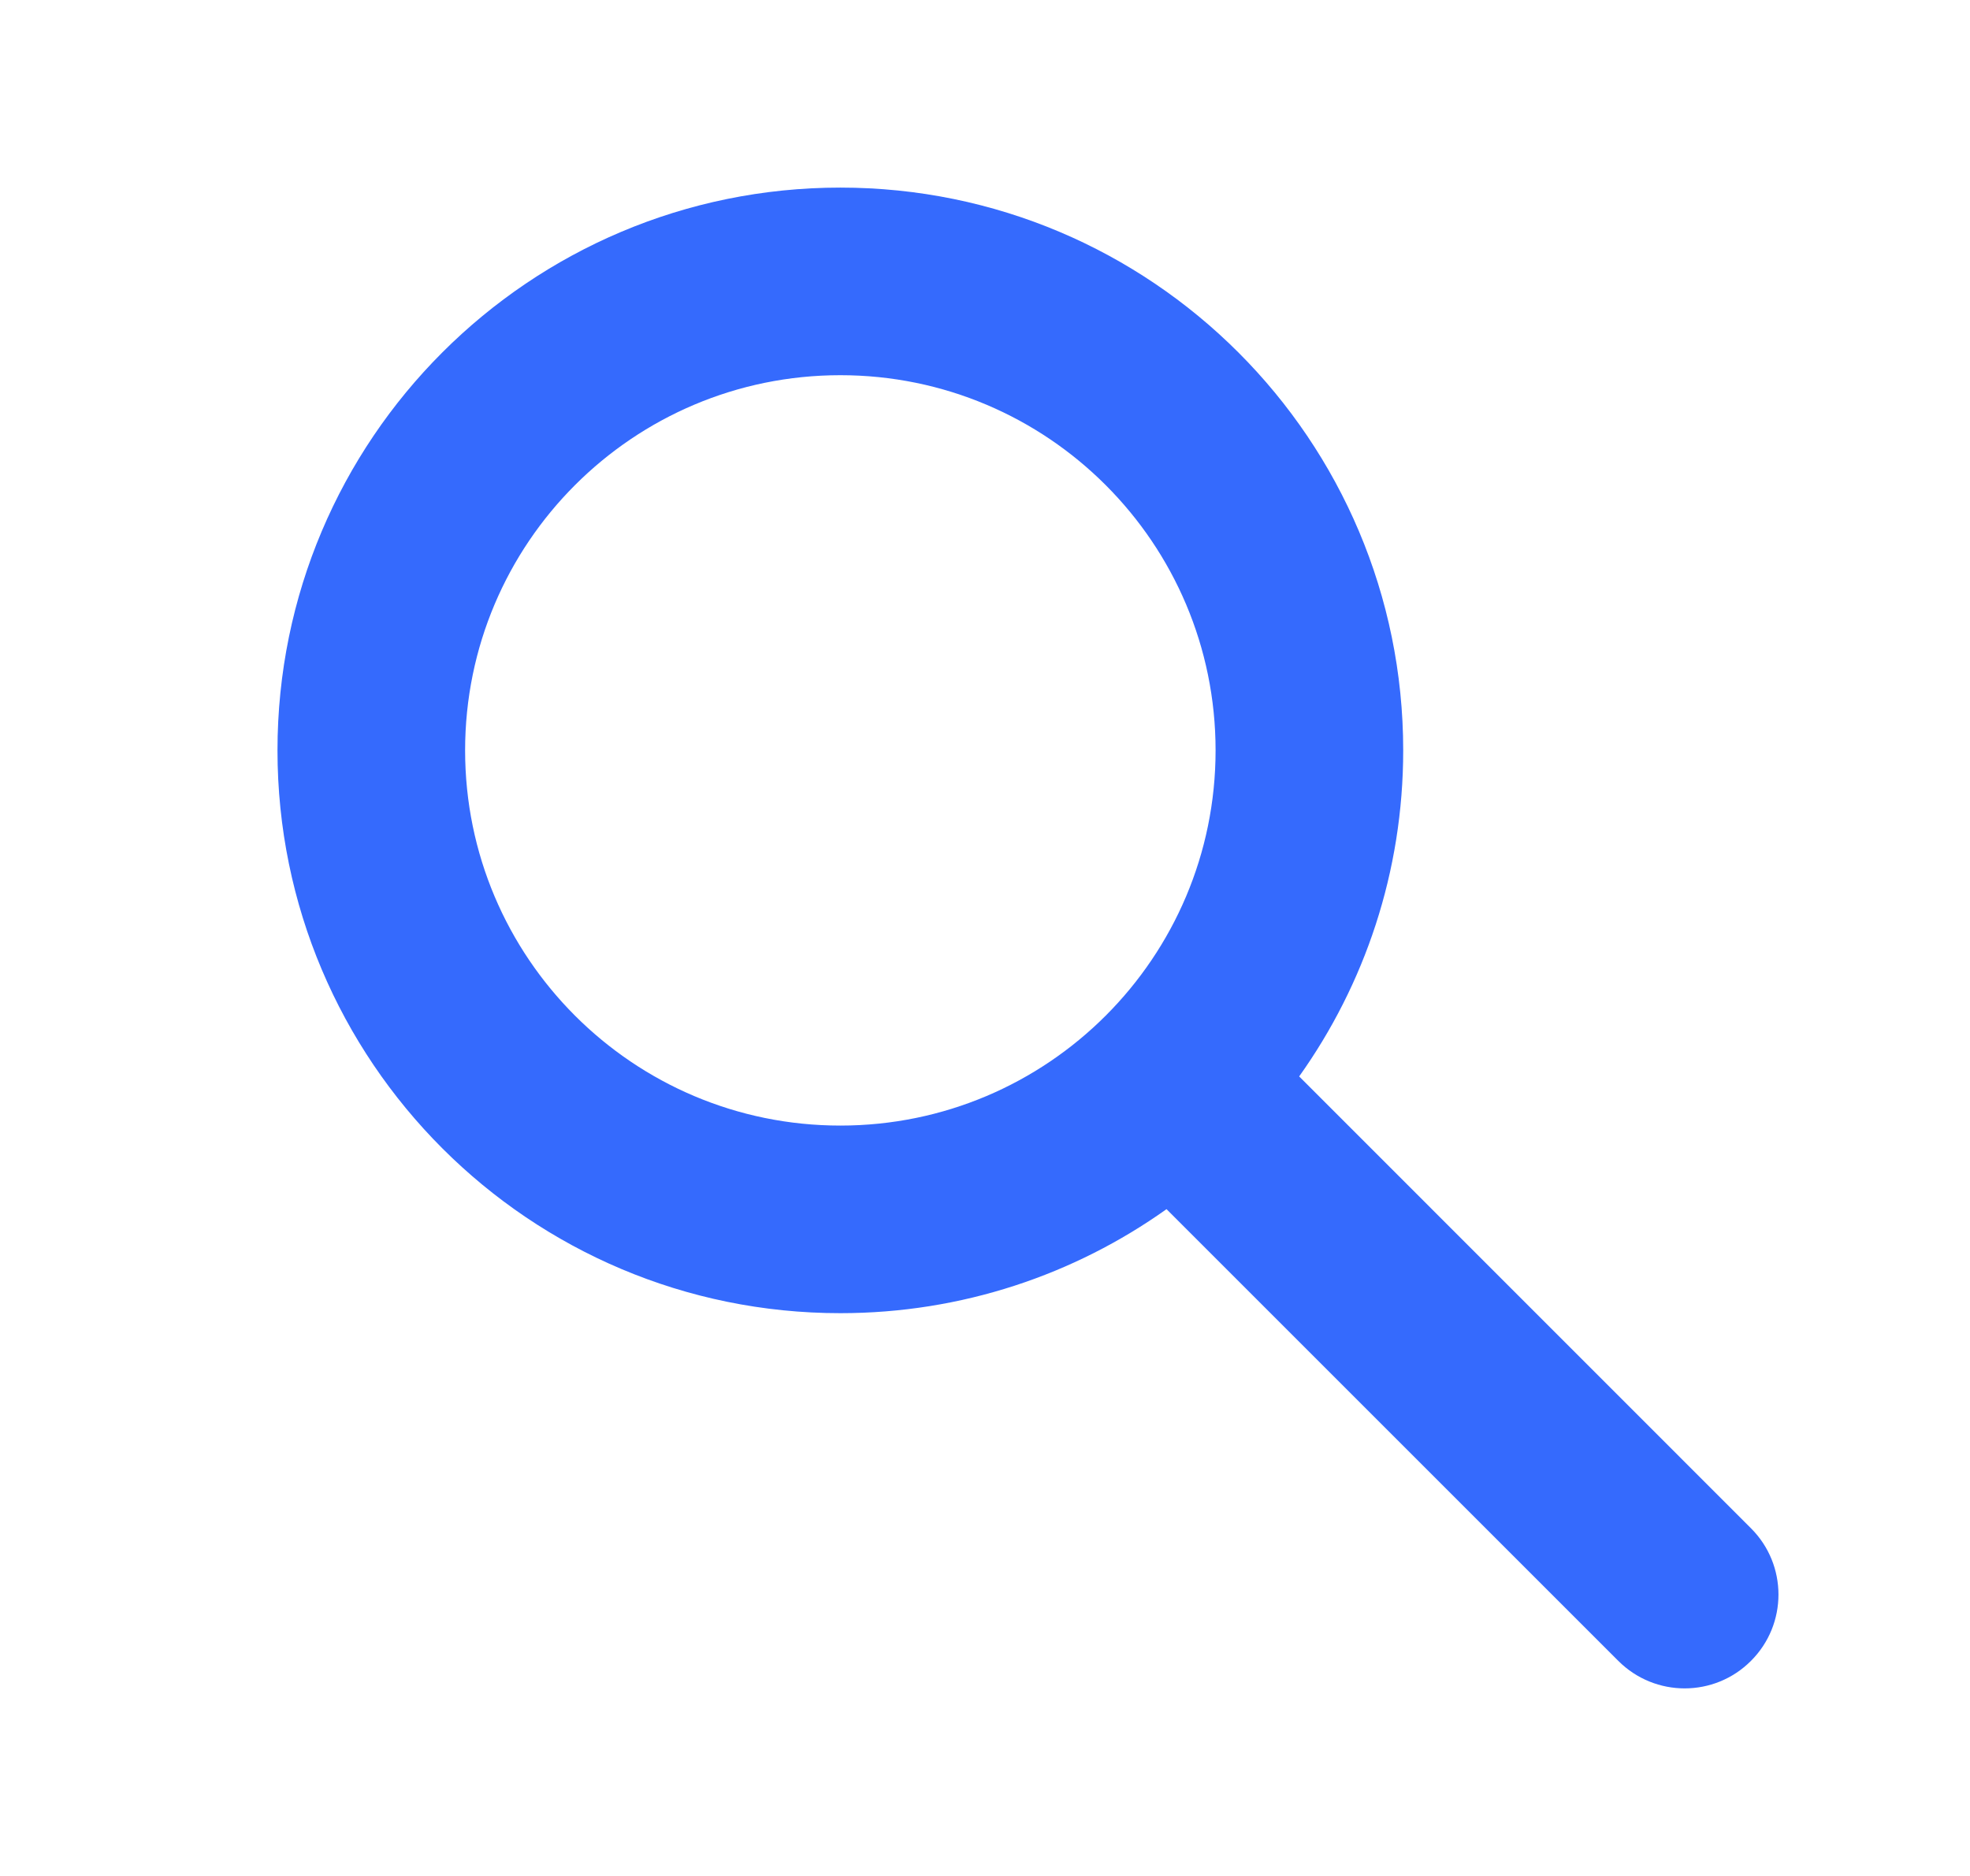 <svg width="21" height="20" viewBox="0 0 21 20" fill="none" xmlns="http://www.w3.org/2000/svg">
<path fill-rule="evenodd" clip-rule="evenodd" d="M8.958 4C6.749 4 4.958 5.791 4.958 8C4.958 10.209 6.749 12 8.958 12C11.167 12 12.958 10.209 12.958 8C12.958 5.791 11.167 4 8.958 4ZM2.958 8C2.958 4.686 5.644 2 8.958 2C12.272 2 14.958 4.686 14.958 8C14.958 9.296 14.547 10.496 13.849 11.476L18.665 16.293C19.056 16.683 19.056 17.317 18.665 17.707C18.275 18.098 17.642 18.098 17.251 17.707L12.435 12.891C11.454 13.589 10.254 14 8.958 14C5.644 14 2.958 11.314 2.958 8Z" fill="#356AFD"/>
</svg>
